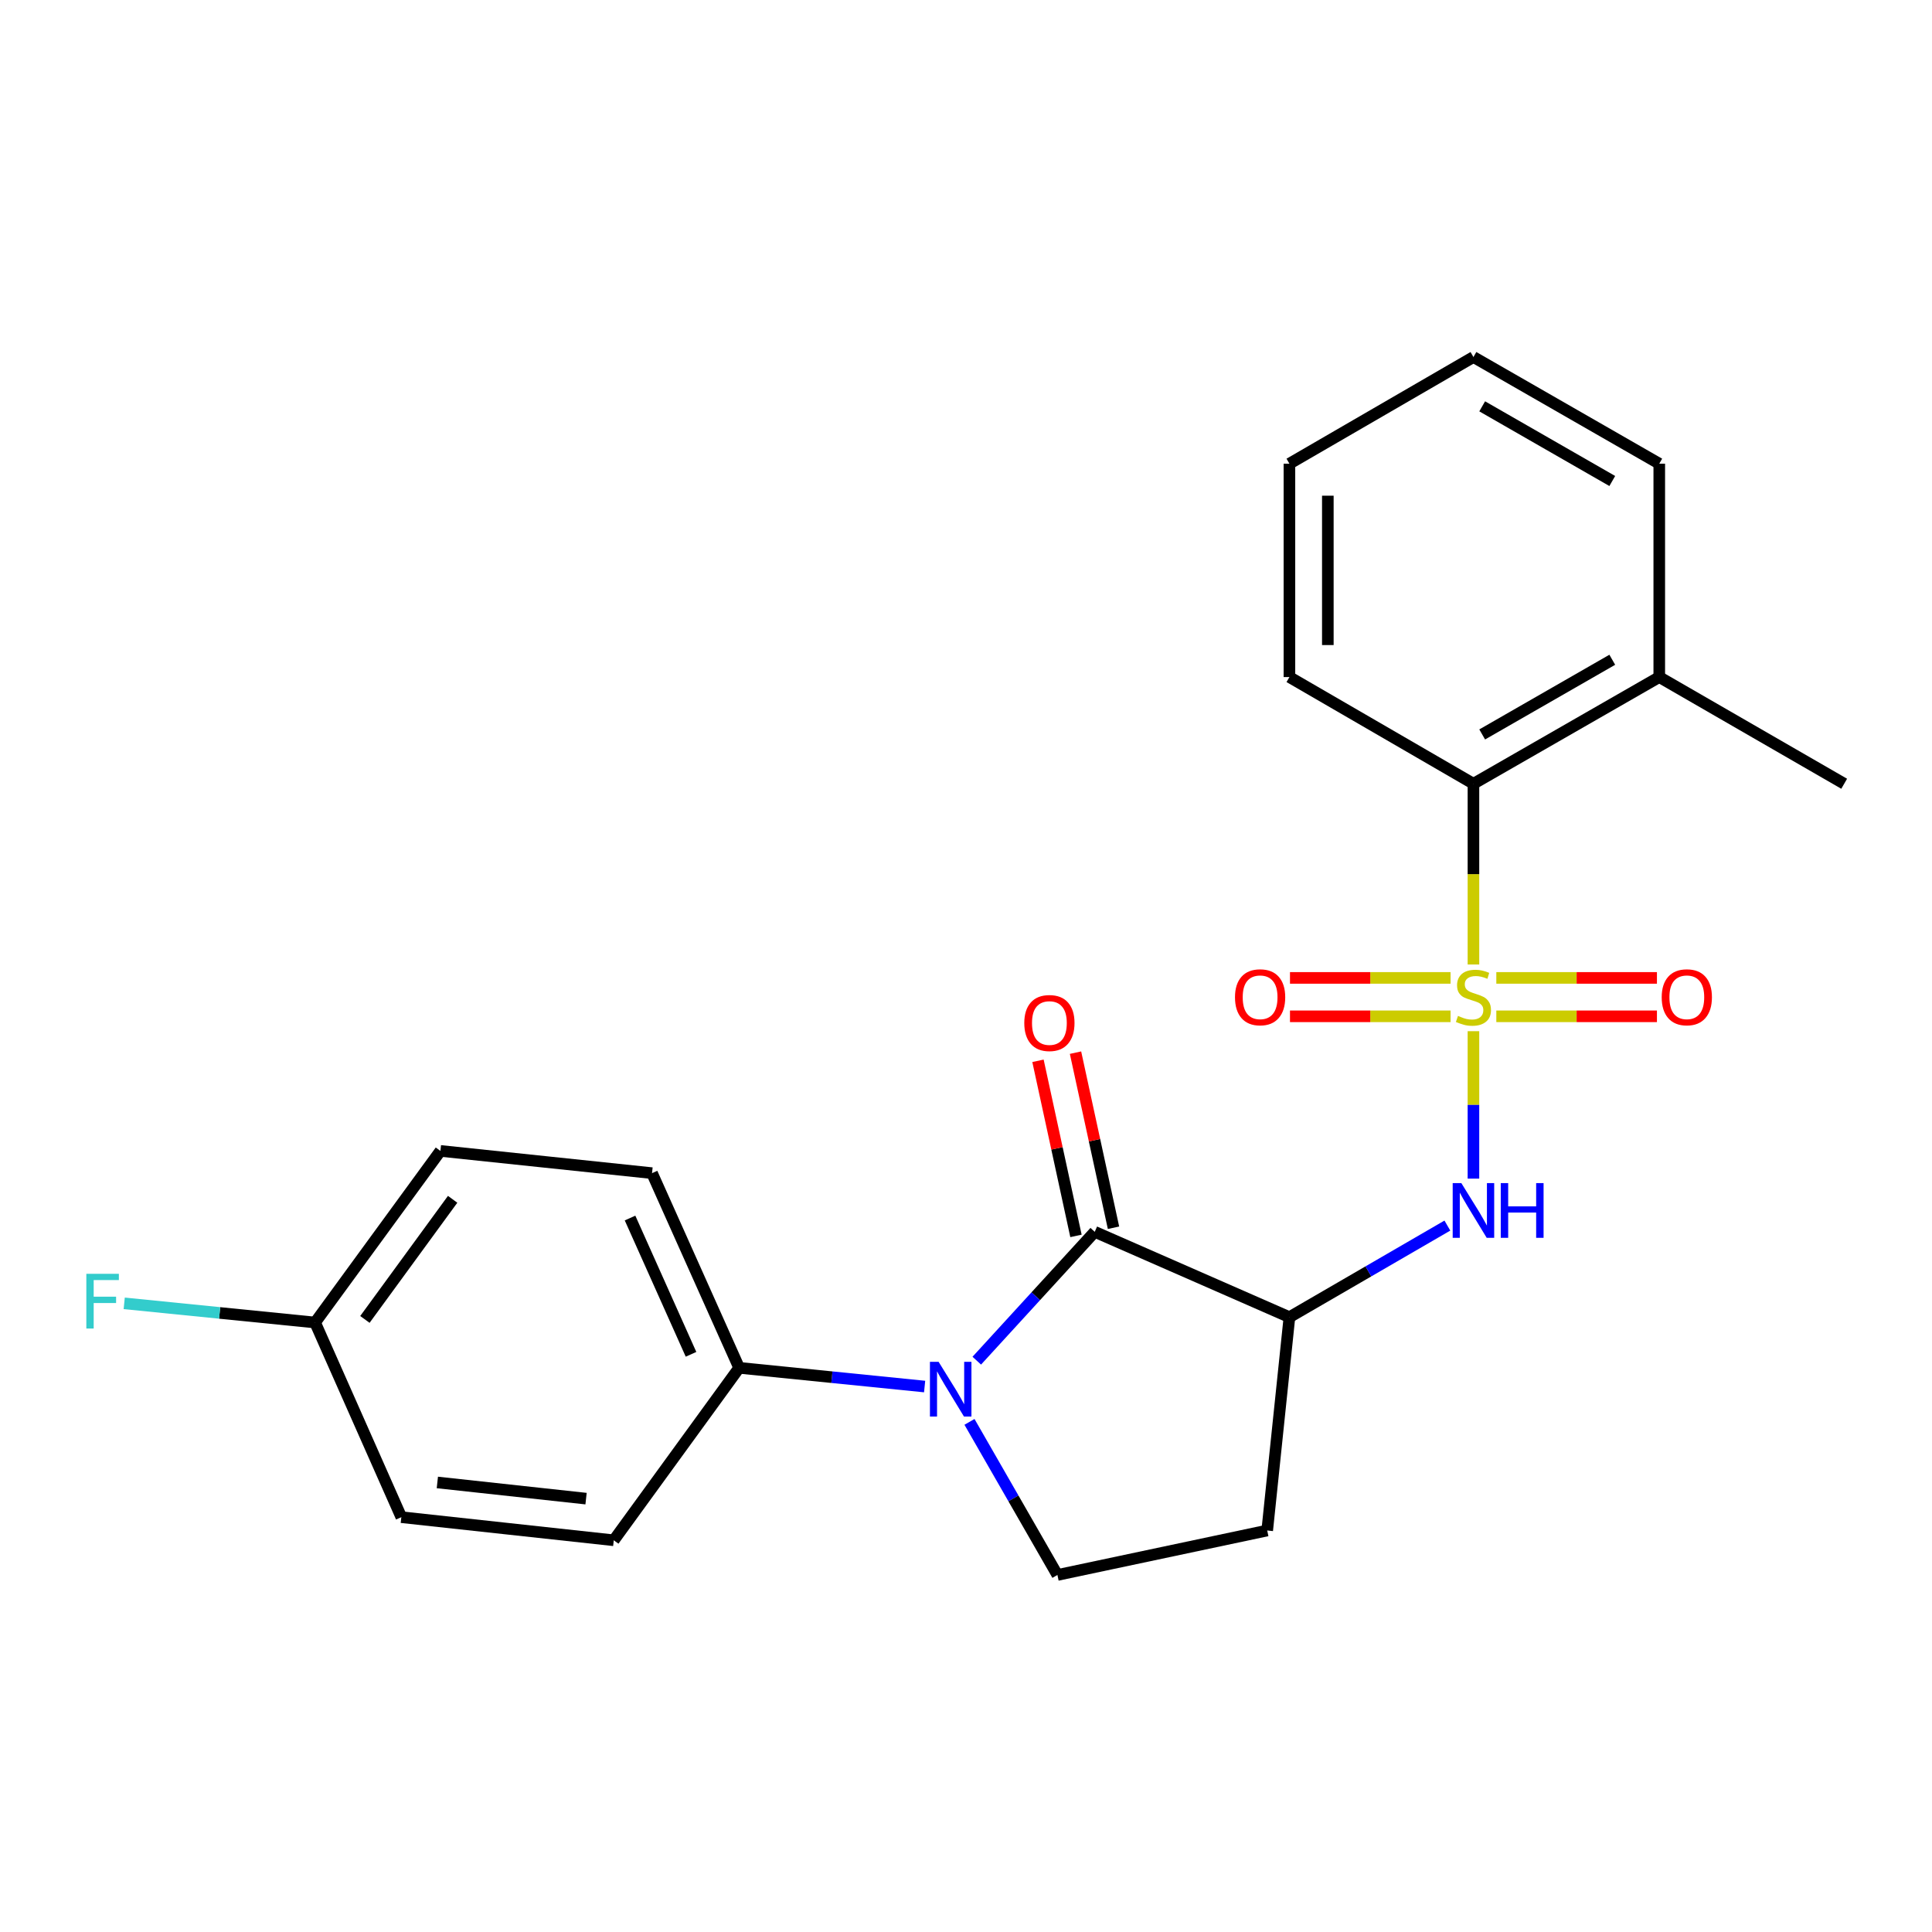 <?xml version='1.0' encoding='iso-8859-1'?>
<svg version='1.1' baseProfile='full'
              xmlns='http://www.w3.org/2000/svg'
                      xmlns:rdkit='http://www.rdkit.org/xml'
                      xmlns:xlink='http://www.w3.org/1999/xlink'
                  xml:space='preserve'
width='1000px' height='1000px' viewBox='0 0 1000 1000'>
<!-- END OF HEADER -->
<rect style='opacity:1.0;fill:#FFFFFF;stroke:none' width='1000' height='1000' x='0' y='0'> </rect>
<path class='bond-3' d='M 762.651,533.743 L 762.651,571.899' style='fill:none;fill-rule:evenodd;stroke:#CCCC00;stroke-width:6px;stroke-linecap:butt;stroke-linejoin:miter;stroke-opacity:1' />
<path class='bond-3' d='M 762.651,571.899 L 762.651,610.055' style='fill:none;fill-rule:evenodd;stroke:#0000FF;stroke-width:6px;stroke-linecap:butt;stroke-linejoin:miter;stroke-opacity:1' />
<path class='bond-4' d='M 762.651,499.222 L 762.651,452.446' style='fill:none;fill-rule:evenodd;stroke:#CCCC00;stroke-width:6px;stroke-linecap:butt;stroke-linejoin:miter;stroke-opacity:1' />
<path class='bond-4' d='M 762.651,452.446 L 762.651,405.671' style='fill:none;fill-rule:evenodd;stroke:#000000;stroke-width:6px;stroke-linecap:butt;stroke-linejoin:miter;stroke-opacity:1' />
<path class='bond-7' d='M 774.492,526.042 L 816.06,526.042' style='fill:none;fill-rule:evenodd;stroke:#CCCC00;stroke-width:6px;stroke-linecap:butt;stroke-linejoin:miter;stroke-opacity:1' />
<path class='bond-7' d='M 816.06,526.042 L 857.629,526.042' style='fill:none;fill-rule:evenodd;stroke:#FF0000;stroke-width:6px;stroke-linecap:butt;stroke-linejoin:miter;stroke-opacity:1' />
<path class='bond-7' d='M 774.492,506.163 L 816.06,506.163' style='fill:none;fill-rule:evenodd;stroke:#CCCC00;stroke-width:6px;stroke-linecap:butt;stroke-linejoin:miter;stroke-opacity:1' />
<path class='bond-7' d='M 816.06,506.163 L 857.629,506.163' style='fill:none;fill-rule:evenodd;stroke:#FF0000;stroke-width:6px;stroke-linecap:butt;stroke-linejoin:miter;stroke-opacity:1' />
<path class='bond-8' d='M 750.81,506.163 L 709.252,506.163' style='fill:none;fill-rule:evenodd;stroke:#CCCC00;stroke-width:6px;stroke-linecap:butt;stroke-linejoin:miter;stroke-opacity:1' />
<path class='bond-8' d='M 709.252,506.163 L 667.694,506.163' style='fill:none;fill-rule:evenodd;stroke:#FF0000;stroke-width:6px;stroke-linecap:butt;stroke-linejoin:miter;stroke-opacity:1' />
<path class='bond-8' d='M 750.81,526.042 L 709.252,526.042' style='fill:none;fill-rule:evenodd;stroke:#CCCC00;stroke-width:6px;stroke-linecap:butt;stroke-linejoin:miter;stroke-opacity:1' />
<path class='bond-8' d='M 709.252,526.042 L 667.694,526.042' style='fill:none;fill-rule:evenodd;stroke:#FF0000;stroke-width:6px;stroke-linecap:butt;stroke-linejoin:miter;stroke-opacity:1' />
<path class='bond-0' d='M 566.636,637.59 L 667.404,681.767' style='fill:none;fill-rule:evenodd;stroke:#000000;stroke-width:6px;stroke-linecap:butt;stroke-linejoin:miter;stroke-opacity:1' />
<path class='bond-1' d='M 566.636,637.59 L 536.106,670.937' style='fill:none;fill-rule:evenodd;stroke:#000000;stroke-width:6px;stroke-linecap:butt;stroke-linejoin:miter;stroke-opacity:1' />
<path class='bond-1' d='M 536.106,670.937 L 505.576,704.285' style='fill:none;fill-rule:evenodd;stroke:#0000FF;stroke-width:6px;stroke-linecap:butt;stroke-linejoin:miter;stroke-opacity:1' />
<path class='bond-10' d='M 576.35,635.482 L 566.517,590.167' style='fill:none;fill-rule:evenodd;stroke:#000000;stroke-width:6px;stroke-linecap:butt;stroke-linejoin:miter;stroke-opacity:1' />
<path class='bond-10' d='M 566.517,590.167 L 556.684,544.852' style='fill:none;fill-rule:evenodd;stroke:#FF0000;stroke-width:6px;stroke-linecap:butt;stroke-linejoin:miter;stroke-opacity:1' />
<path class='bond-10' d='M 556.922,639.698 L 547.089,594.383' style='fill:none;fill-rule:evenodd;stroke:#000000;stroke-width:6px;stroke-linecap:butt;stroke-linejoin:miter;stroke-opacity:1' />
<path class='bond-10' d='M 547.089,594.383 L 537.256,549.068' style='fill:none;fill-rule:evenodd;stroke:#FF0000;stroke-width:6px;stroke-linecap:butt;stroke-linejoin:miter;stroke-opacity:1' />
<path class='bond-9' d='M 478.585,717.67 L 430.584,712.828' style='fill:none;fill-rule:evenodd;stroke:#0000FF;stroke-width:6px;stroke-linecap:butt;stroke-linejoin:miter;stroke-opacity:1' />
<path class='bond-9' d='M 430.584,712.828 L 382.583,707.987' style='fill:none;fill-rule:evenodd;stroke:#000000;stroke-width:6px;stroke-linecap:butt;stroke-linejoin:miter;stroke-opacity:1' />
<path class='bond-24' d='M 501.802,735.964 L 524.561,775.584' style='fill:none;fill-rule:evenodd;stroke:#0000FF;stroke-width:6px;stroke-linecap:butt;stroke-linejoin:miter;stroke-opacity:1' />
<path class='bond-24' d='M 524.561,775.584 L 547.32,815.205' style='fill:none;fill-rule:evenodd;stroke:#000000;stroke-width:6px;stroke-linecap:butt;stroke-linejoin:miter;stroke-opacity:1' />
<path class='bond-2' d='M 667.404,681.767 L 708.281,658.063' style='fill:none;fill-rule:evenodd;stroke:#000000;stroke-width:6px;stroke-linecap:butt;stroke-linejoin:miter;stroke-opacity:1' />
<path class='bond-2' d='M 708.281,658.063 L 749.158,634.359' style='fill:none;fill-rule:evenodd;stroke:#0000FF;stroke-width:6px;stroke-linecap:butt;stroke-linejoin:miter;stroke-opacity:1' />
<path class='bond-6' d='M 667.404,681.767 L 655.907,792.188' style='fill:none;fill-rule:evenodd;stroke:#000000;stroke-width:6px;stroke-linecap:butt;stroke-linejoin:miter;stroke-opacity:1' />
<path class='bond-11' d='M 762.651,405.671 L 858.835,350.449' style='fill:none;fill-rule:evenodd;stroke:#000000;stroke-width:6px;stroke-linecap:butt;stroke-linejoin:miter;stroke-opacity:1' />
<path class='bond-11' d='M 767.18,380.147 L 834.51,341.492' style='fill:none;fill-rule:evenodd;stroke:#000000;stroke-width:6px;stroke-linecap:butt;stroke-linejoin:miter;stroke-opacity:1' />
<path class='bond-18' d='M 762.651,405.671 L 667.404,350.449' style='fill:none;fill-rule:evenodd;stroke:#000000;stroke-width:6px;stroke-linecap:butt;stroke-linejoin:miter;stroke-opacity:1' />
<path class='bond-5' d='M 547.32,815.205 L 655.907,792.188' style='fill:none;fill-rule:evenodd;stroke:#000000;stroke-width:6px;stroke-linecap:butt;stroke-linejoin:miter;stroke-opacity:1' />
<path class='bond-12' d='M 382.583,707.987 L 337.489,607.218' style='fill:none;fill-rule:evenodd;stroke:#000000;stroke-width:6px;stroke-linecap:butt;stroke-linejoin:miter;stroke-opacity:1' />
<path class='bond-12' d='M 357.673,700.991 L 326.107,630.454' style='fill:none;fill-rule:evenodd;stroke:#000000;stroke-width:6px;stroke-linecap:butt;stroke-linejoin:miter;stroke-opacity:1' />
<path class='bond-13' d='M 382.583,707.987 L 317.686,797.247' style='fill:none;fill-rule:evenodd;stroke:#000000;stroke-width:6px;stroke-linecap:butt;stroke-linejoin:miter;stroke-opacity:1' />
<path class='bond-19' d='M 858.835,350.449 L 954.545,405.671' style='fill:none;fill-rule:evenodd;stroke:#000000;stroke-width:6px;stroke-linecap:butt;stroke-linejoin:miter;stroke-opacity:1' />
<path class='bond-20' d='M 858.835,350.449 L 858.835,240.006' style='fill:none;fill-rule:evenodd;stroke:#000000;stroke-width:6px;stroke-linecap:butt;stroke-linejoin:miter;stroke-opacity:1' />
<path class='bond-16' d='M 337.489,607.218 L 227.962,595.71' style='fill:none;fill-rule:evenodd;stroke:#000000;stroke-width:6px;stroke-linecap:butt;stroke-linejoin:miter;stroke-opacity:1' />
<path class='bond-15' d='M 317.686,797.247 L 207.729,785.286' style='fill:none;fill-rule:evenodd;stroke:#000000;stroke-width:6px;stroke-linecap:butt;stroke-linejoin:miter;stroke-opacity:1' />
<path class='bond-15' d='M 303.342,775.689 L 226.372,767.317' style='fill:none;fill-rule:evenodd;stroke:#000000;stroke-width:6px;stroke-linecap:butt;stroke-linejoin:miter;stroke-opacity:1' />
<path class='bond-14' d='M 163.088,684.528 L 207.729,785.286' style='fill:none;fill-rule:evenodd;stroke:#000000;stroke-width:6px;stroke-linecap:butt;stroke-linejoin:miter;stroke-opacity:1' />
<path class='bond-17' d='M 163.088,684.528 L 113.69,679.568' style='fill:none;fill-rule:evenodd;stroke:#000000;stroke-width:6px;stroke-linecap:butt;stroke-linejoin:miter;stroke-opacity:1' />
<path class='bond-17' d='M 113.69,679.568 L 64.292,674.607' style='fill:none;fill-rule:evenodd;stroke:#33CCCC;stroke-width:6px;stroke-linecap:butt;stroke-linejoin:miter;stroke-opacity:1' />
<path class='bond-25' d='M 163.088,684.528 L 227.962,595.71' style='fill:none;fill-rule:evenodd;stroke:#000000;stroke-width:6px;stroke-linecap:butt;stroke-linejoin:miter;stroke-opacity:1' />
<path class='bond-25' d='M 188.872,682.931 L 234.284,620.758' style='fill:none;fill-rule:evenodd;stroke:#000000;stroke-width:6px;stroke-linecap:butt;stroke-linejoin:miter;stroke-opacity:1' />
<path class='bond-21' d='M 667.404,350.449 L 667.404,240.006' style='fill:none;fill-rule:evenodd;stroke:#000000;stroke-width:6px;stroke-linecap:butt;stroke-linejoin:miter;stroke-opacity:1' />
<path class='bond-21' d='M 687.284,333.882 L 687.284,256.572' style='fill:none;fill-rule:evenodd;stroke:#000000;stroke-width:6px;stroke-linecap:butt;stroke-linejoin:miter;stroke-opacity:1' />
<path class='bond-23' d='M 858.835,240.006 L 762.651,184.795' style='fill:none;fill-rule:evenodd;stroke:#000000;stroke-width:6px;stroke-linecap:butt;stroke-linejoin:miter;stroke-opacity:1' />
<path class='bond-23' d='M 834.511,248.966 L 767.182,210.318' style='fill:none;fill-rule:evenodd;stroke:#000000;stroke-width:6px;stroke-linecap:butt;stroke-linejoin:miter;stroke-opacity:1' />
<path class='bond-22' d='M 667.404,240.006 L 762.651,184.795' style='fill:none;fill-rule:evenodd;stroke:#000000;stroke-width:6px;stroke-linecap:butt;stroke-linejoin:miter;stroke-opacity:1' />
<path  class='atom-0' d='M 754.651 525.823
Q 754.971 525.943, 756.291 526.503
Q 757.611 527.063, 759.051 527.423
Q 760.531 527.743, 761.971 527.743
Q 764.651 527.743, 766.211 526.463
Q 767.771 525.143, 767.771 522.863
Q 767.771 521.303, 766.971 520.343
Q 766.211 519.383, 765.011 518.863
Q 763.811 518.343, 761.811 517.743
Q 759.291 516.983, 757.771 516.263
Q 756.291 515.543, 755.211 514.023
Q 754.171 512.503, 754.171 509.943
Q 754.171 506.383, 756.571 504.183
Q 759.011 501.983, 763.811 501.983
Q 767.091 501.983, 770.811 503.543
L 769.891 506.623
Q 766.491 505.223, 763.931 505.223
Q 761.171 505.223, 759.651 506.383
Q 758.131 507.503, 758.171 509.463
Q 758.171 510.983, 758.931 511.903
Q 759.731 512.823, 760.851 513.343
Q 762.011 513.863, 763.931 514.463
Q 766.491 515.263, 768.011 516.063
Q 769.531 516.863, 770.611 518.503
Q 771.731 520.103, 771.731 522.863
Q 771.731 526.783, 769.091 528.903
Q 766.491 530.983, 762.131 530.983
Q 759.611 530.983, 757.691 530.423
Q 755.811 529.903, 753.571 528.983
L 754.651 525.823
' fill='#CCCC00'/>
<path  class='atom-2' d='M 485.816 704.871
L 495.096 719.871
Q 496.016 721.351, 497.496 724.031
Q 498.976 726.711, 499.056 726.871
L 499.056 704.871
L 502.816 704.871
L 502.816 733.191
L 498.936 733.191
L 488.976 716.791
Q 487.816 714.871, 486.576 712.671
Q 485.376 710.471, 485.016 709.791
L 485.016 733.191
L 481.336 733.191
L 481.336 704.871
L 485.816 704.871
' fill='#0000FF'/>
<path  class='atom-4' d='M 756.391 612.375
L 765.671 627.375
Q 766.591 628.855, 768.071 631.535
Q 769.551 634.215, 769.631 634.375
L 769.631 612.375
L 773.391 612.375
L 773.391 640.695
L 769.511 640.695
L 759.551 624.295
Q 758.391 622.375, 757.151 620.175
Q 755.951 617.975, 755.591 617.295
L 755.591 640.695
L 751.911 640.695
L 751.911 612.375
L 756.391 612.375
' fill='#0000FF'/>
<path  class='atom-4' d='M 776.791 612.375
L 780.631 612.375
L 780.631 624.415
L 795.111 624.415
L 795.111 612.375
L 798.951 612.375
L 798.951 640.695
L 795.111 640.695
L 795.111 627.615
L 780.631 627.615
L 780.631 640.695
L 776.791 640.695
L 776.791 612.375
' fill='#0000FF'/>
<path  class='atom-8' d='M 860.094 516.183
Q 860.094 509.383, 863.454 505.583
Q 866.814 501.783, 873.094 501.783
Q 879.374 501.783, 882.734 505.583
Q 886.094 509.383, 886.094 516.183
Q 886.094 523.063, 882.694 526.983
Q 879.294 530.863, 873.094 530.863
Q 866.854 530.863, 863.454 526.983
Q 860.094 523.103, 860.094 516.183
M 873.094 527.663
Q 877.414 527.663, 879.734 524.783
Q 882.094 521.863, 882.094 516.183
Q 882.094 510.623, 879.734 507.823
Q 877.414 504.983, 873.094 504.983
Q 868.774 504.983, 866.414 507.783
Q 864.094 510.583, 864.094 516.183
Q 864.094 521.903, 866.414 524.783
Q 868.774 527.663, 873.094 527.663
' fill='#FF0000'/>
<path  class='atom-9' d='M 639.229 516.183
Q 639.229 509.383, 642.589 505.583
Q 645.949 501.783, 652.229 501.783
Q 658.509 501.783, 661.869 505.583
Q 665.229 509.383, 665.229 516.183
Q 665.229 523.063, 661.829 526.983
Q 658.429 530.863, 652.229 530.863
Q 645.989 530.863, 642.589 526.983
Q 639.229 523.103, 639.229 516.183
M 652.229 527.663
Q 656.549 527.663, 658.869 524.783
Q 661.229 521.863, 661.229 516.183
Q 661.229 510.623, 658.869 507.823
Q 656.549 504.983, 652.229 504.983
Q 647.909 504.983, 645.549 507.783
Q 643.229 510.583, 643.229 516.183
Q 643.229 521.903, 645.549 524.783
Q 647.909 527.663, 652.229 527.663
' fill='#FF0000'/>
<path  class='atom-11' d='M 530.167 529.513
Q 530.167 522.713, 533.527 518.913
Q 536.887 515.113, 543.167 515.113
Q 549.447 515.113, 552.807 518.913
Q 556.167 522.713, 556.167 529.513
Q 556.167 536.393, 552.767 540.313
Q 549.367 544.193, 543.167 544.193
Q 536.927 544.193, 533.527 540.313
Q 530.167 536.433, 530.167 529.513
M 543.167 540.993
Q 547.487 540.993, 549.807 538.113
Q 552.167 535.193, 552.167 529.513
Q 552.167 523.953, 549.807 521.153
Q 547.487 518.313, 543.167 518.313
Q 538.847 518.313, 536.487 521.113
Q 534.167 523.913, 534.167 529.513
Q 534.167 535.233, 536.487 538.113
Q 538.847 540.993, 543.167 540.993
' fill='#FF0000'/>
<path  class='atom-18' d='M 44.689 659.324
L 61.529 659.324
L 61.529 662.564
L 48.489 662.564
L 48.489 671.164
L 60.089 671.164
L 60.089 674.444
L 48.489 674.444
L 48.489 687.644
L 44.689 687.644
L 44.689 659.324
' fill='#33CCCC'/>
</svg>
